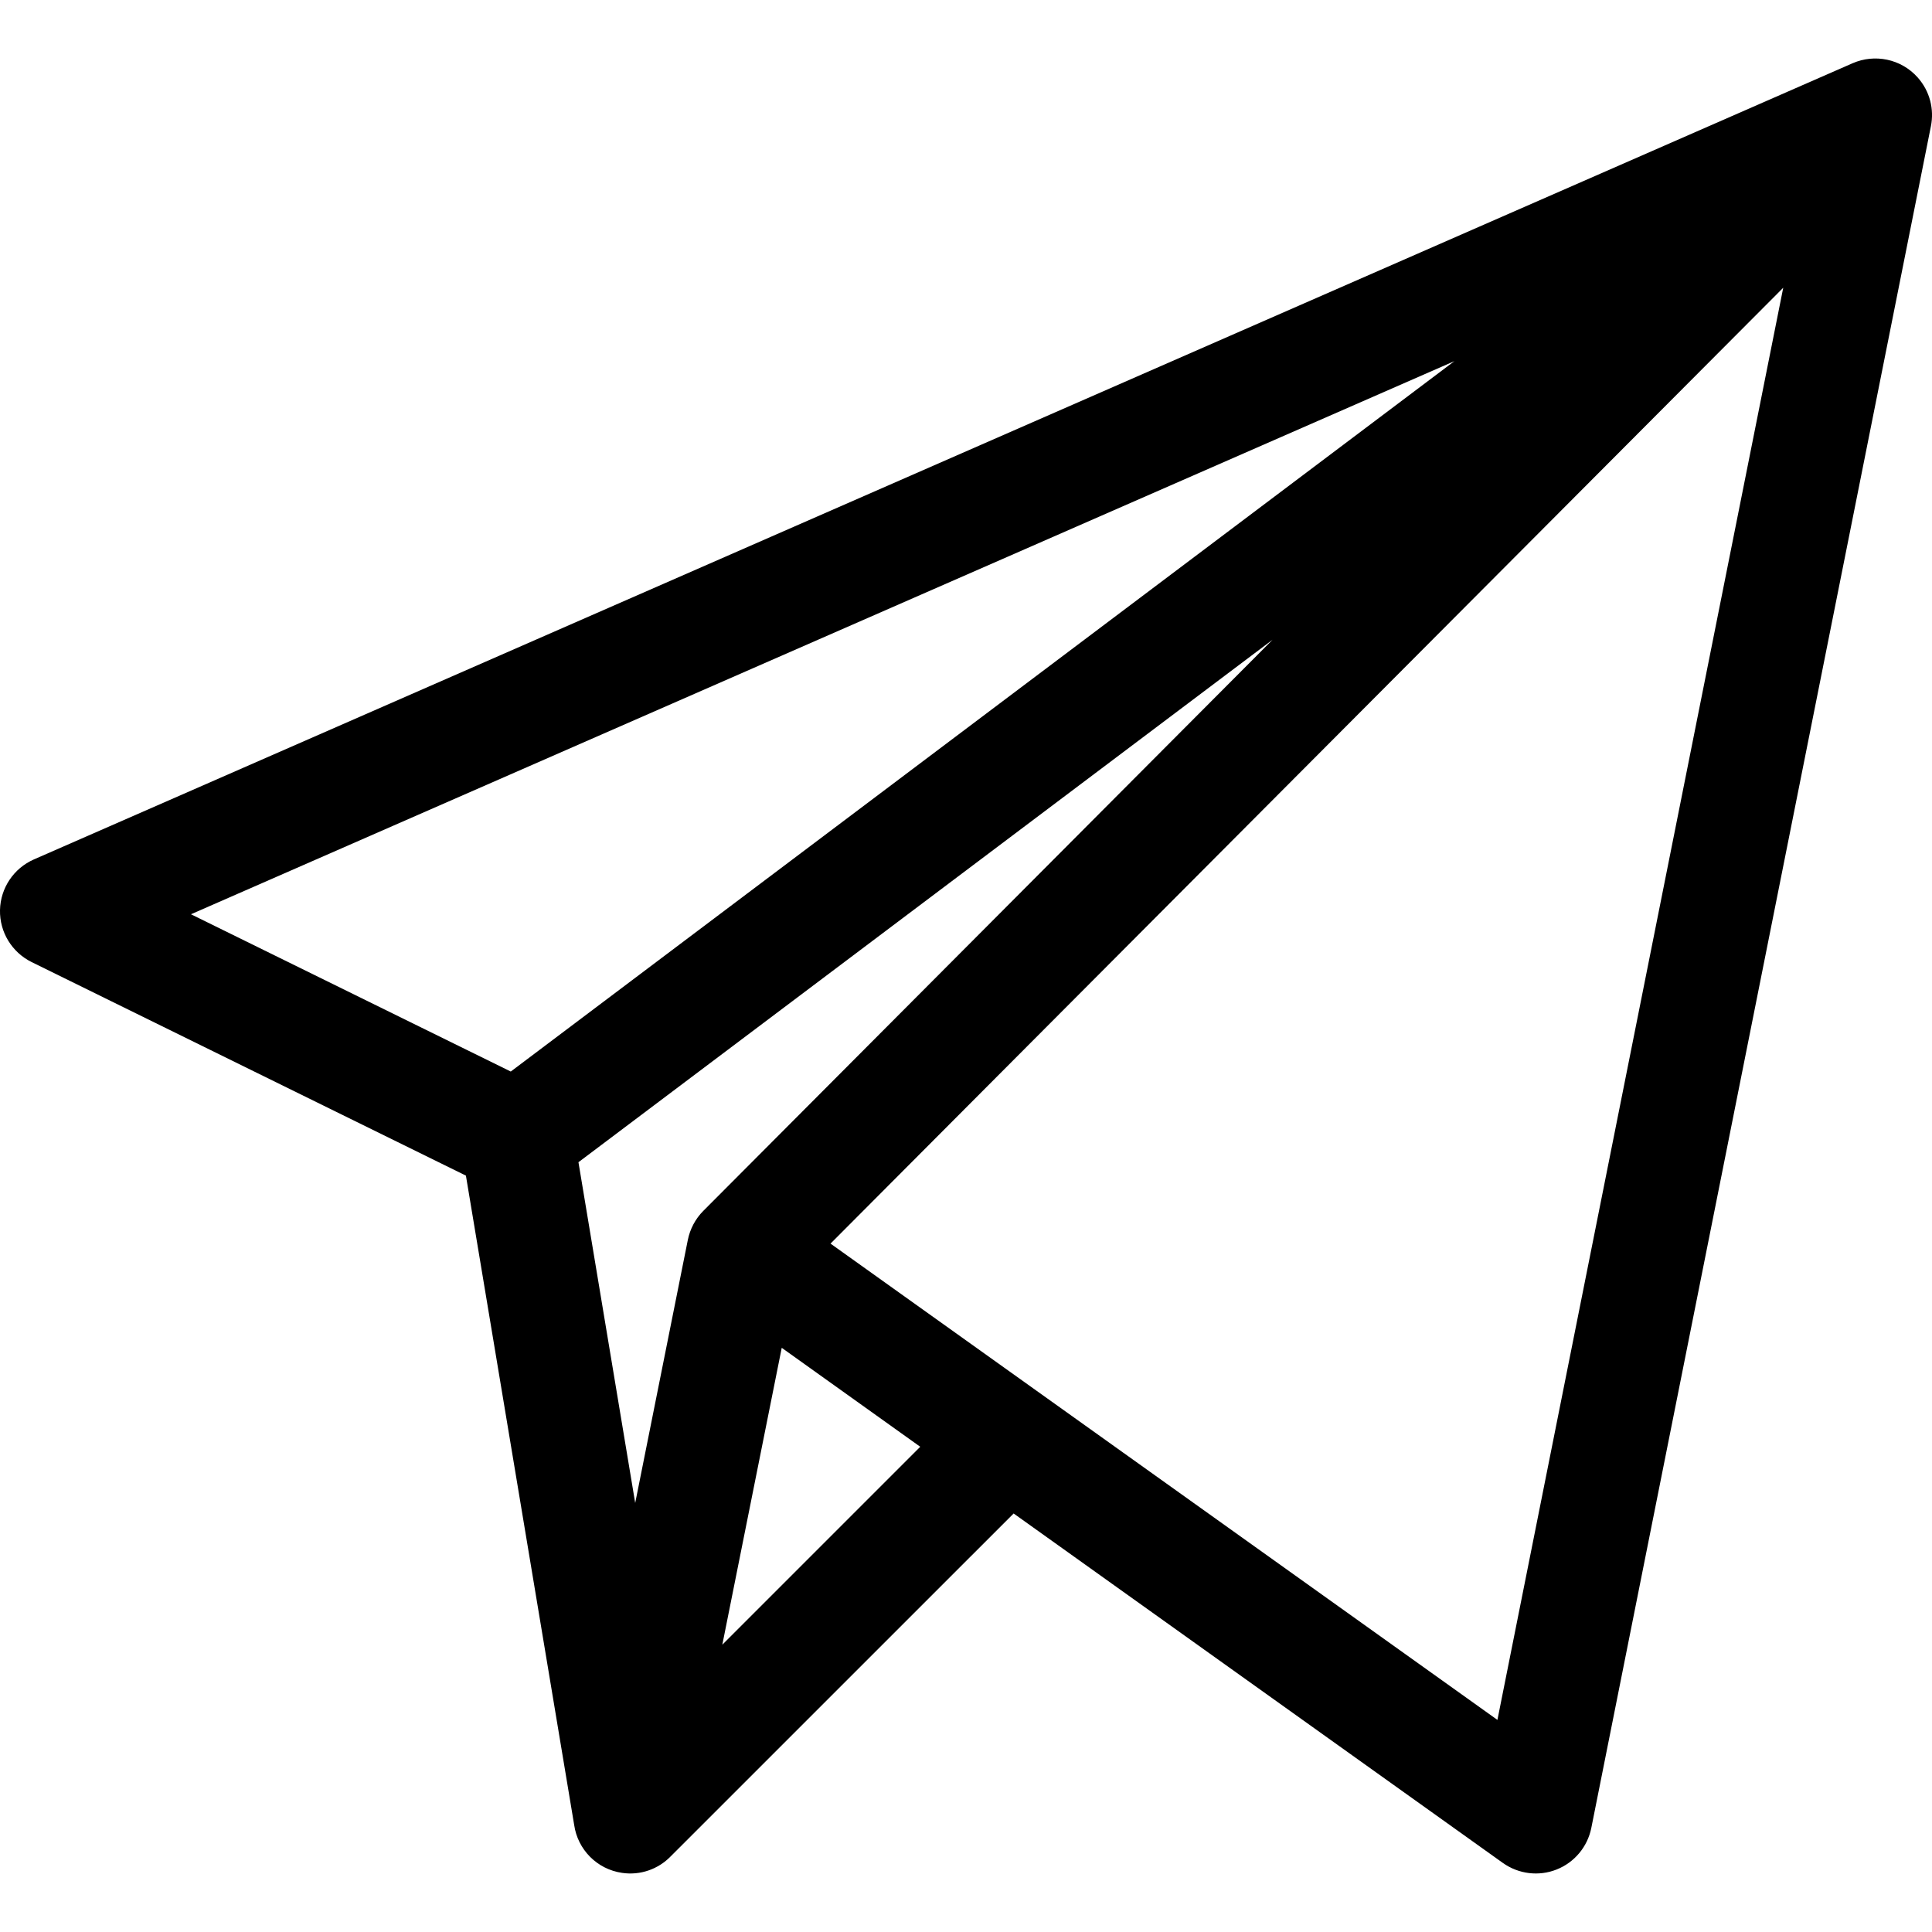 <?xml version="1.0" encoding="UTF-8"?> <svg xmlns="http://www.w3.org/2000/svg" width="32" height="32" viewBox="0 0 32 32" fill="none"> <g clip-path="url(#clip0)"> <path d="M31.762 1.282C31.485 0.972 31.048 0.889 30.686 1.047L0.561 14.235C0.228 14.381 0.008 14.708 0 15.073C-0.008 15.437 0.196 15.773 0.524 15.935L7.717 19.472L9.51 30.226C9.568 30.634 9.888 30.962 10.306 31.021C10.606 31.065 10.904 30.959 11.11 30.746L16.789 25.068L24.892 30.856C25.152 31.041 25.488 31.082 25.782 30.965C26.078 30.848 26.294 30.589 26.357 30.277L31.982 2.09C32.038 1.81 31.966 1.511 31.762 1.282ZM8.46 17.748L3.163 15.143L24.089 5.982L8.46 17.748ZM11.393 20.535L10.521 24.894L9.581 19.25L21.079 10.595L11.649 20.056C11.516 20.189 11.428 20.361 11.393 20.535ZM11.964 27.241L12.948 22.324L15.242 23.963L11.964 27.241ZM24.802 28.487L13.756 20.598L29.536 4.766L24.802 28.487Z" fill="black"></path> </g> <defs> <clipPath id="clip0"> <rect width="32" height="32" fill="white"></rect> </clipPath> </defs> </svg> 